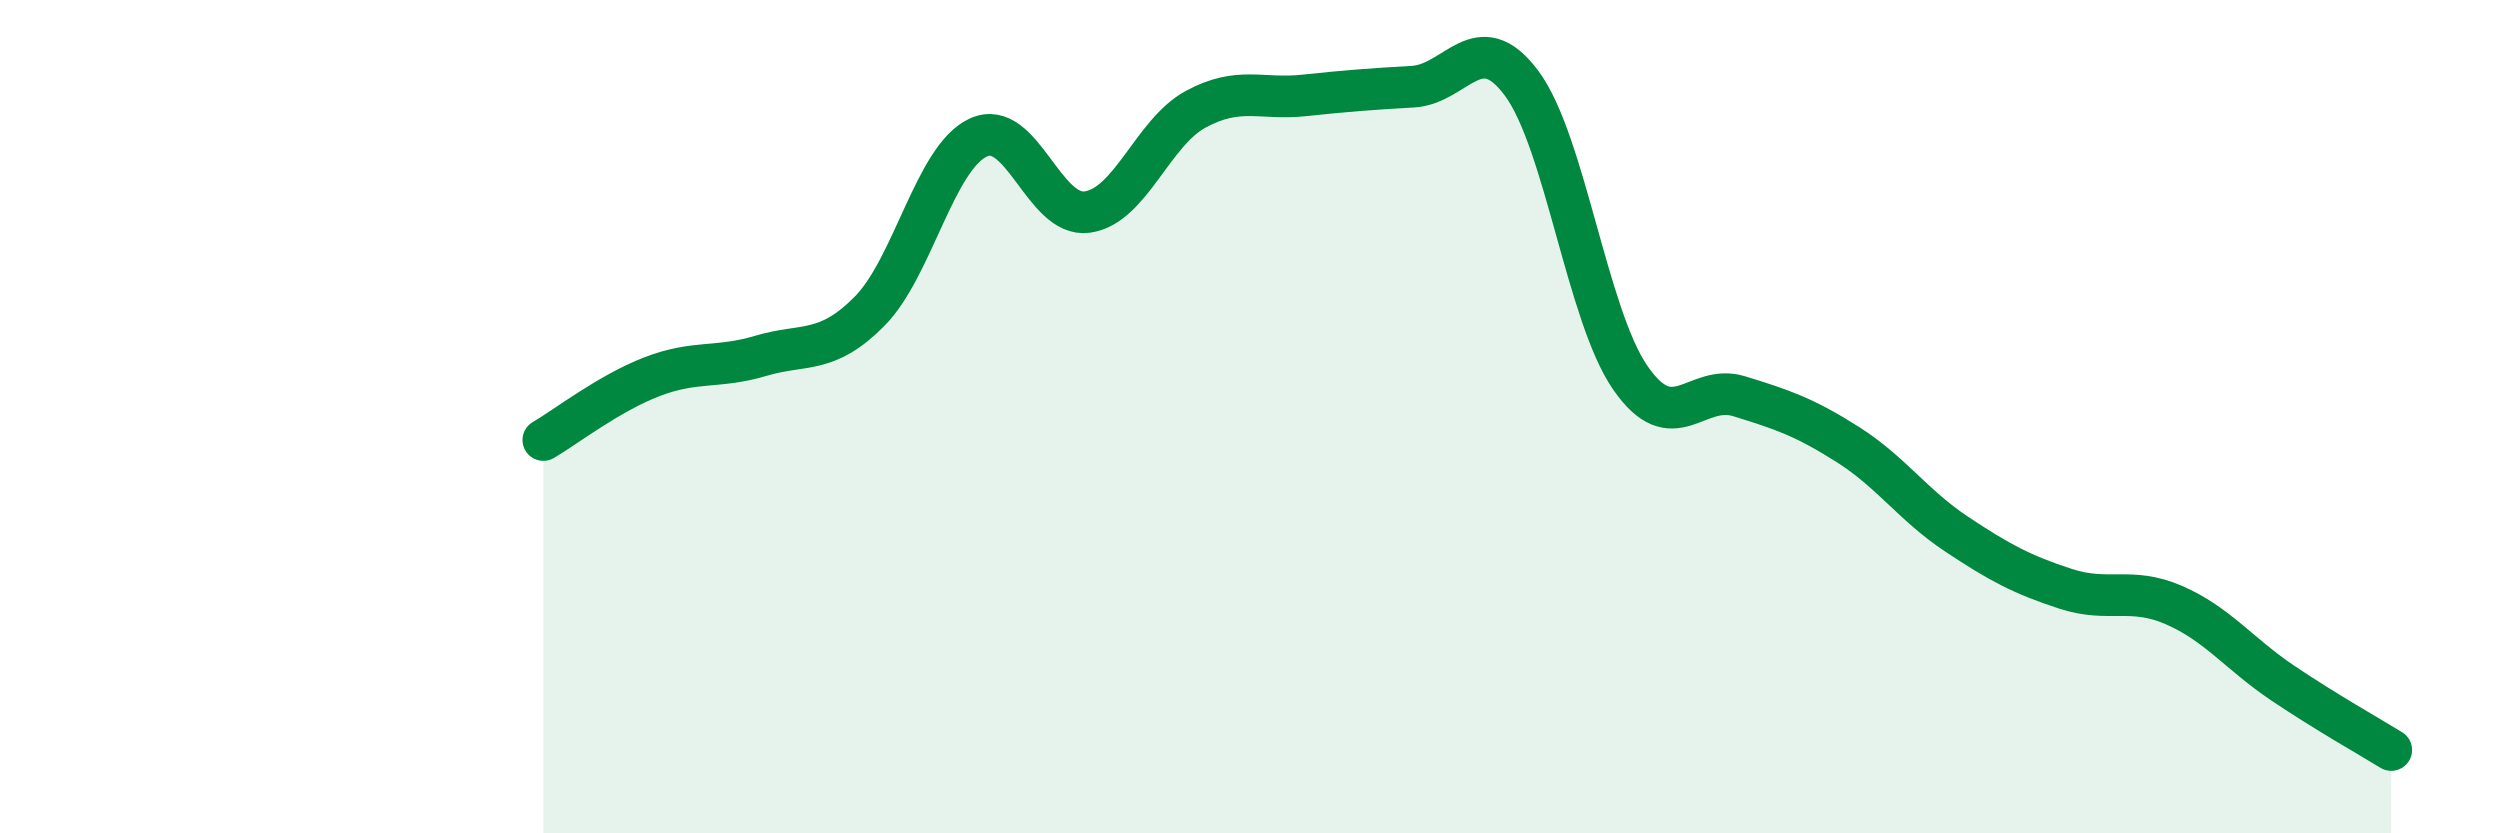 
    <svg width="60" height="20" viewBox="0 0 60 20" xmlns="http://www.w3.org/2000/svg">
      <path
        d="M 13.04,10.56 C 13.56,10.26 14.61,9.44 15.65,9.04 C 16.69,8.64 17.22,8.85 18.26,8.54 C 19.3,8.23 19.83,8.52 20.87,7.47 C 21.91,6.42 22.44,3.78 23.48,3.3 C 24.52,2.82 25.05,5.23 26.09,5.09 C 27.13,4.95 27.66,3.18 28.7,2.62 C 29.74,2.06 30.26,2.4 31.3,2.29 C 32.34,2.18 32.87,2.14 33.91,2.08 C 34.95,2.02 35.48,0.6 36.52,2 C 37.56,3.4 38.09,7.57 39.13,9.07 C 40.17,10.57 40.7,9.19 41.74,9.51 C 42.78,9.83 43.31,10.01 44.35,10.67 C 45.39,11.33 45.92,12.13 46.96,12.82 C 48,13.51 48.53,13.79 49.57,14.13 C 50.61,14.47 51.13,14.07 52.17,14.52 C 53.21,14.97 53.74,15.69 54.78,16.39 C 55.82,17.09 56.87,17.68 57.39,18L57.39 20L13.04 20Z"
        fill="#008740"
        opacity="0.1"
        stroke-linecap="round"
        stroke-linejoin="round"
      />
      <path
        d="M 13.04,10.56 C 13.56,10.26 14.61,9.44 15.65,9.04 C 16.69,8.64 17.22,8.85 18.26,8.54 C 19.3,8.23 19.83,8.52 20.87,7.47 C 21.91,6.42 22.44,3.78 23.48,3.3 C 24.52,2.82 25.05,5.23 26.09,5.09 C 27.13,4.95 27.66,3.18 28.7,2.62 C 29.74,2.06 30.26,2.4 31.3,2.29 C 32.34,2.18 32.87,2.14 33.91,2.08 C 34.95,2.02 35.48,0.6 36.52,2 C 37.56,3.4 38.09,7.57 39.13,9.07 C 40.17,10.57 40.7,9.19 41.74,9.51 C 42.78,9.83 43.31,10.01 44.35,10.67 C 45.39,11.33 45.92,12.13 46.96,12.82 C 48,13.51 48.53,13.79 49.57,14.13 C 50.61,14.47 51.13,14.07 52.17,14.52 C 53.21,14.97 53.74,15.69 54.78,16.39 C 55.82,17.09 56.87,17.68 57.39,18"
        stroke="#008740"
        stroke-width="1"
        fill="none"
        stroke-linecap="round"
        stroke-linejoin="round"
      />
    </svg>
  